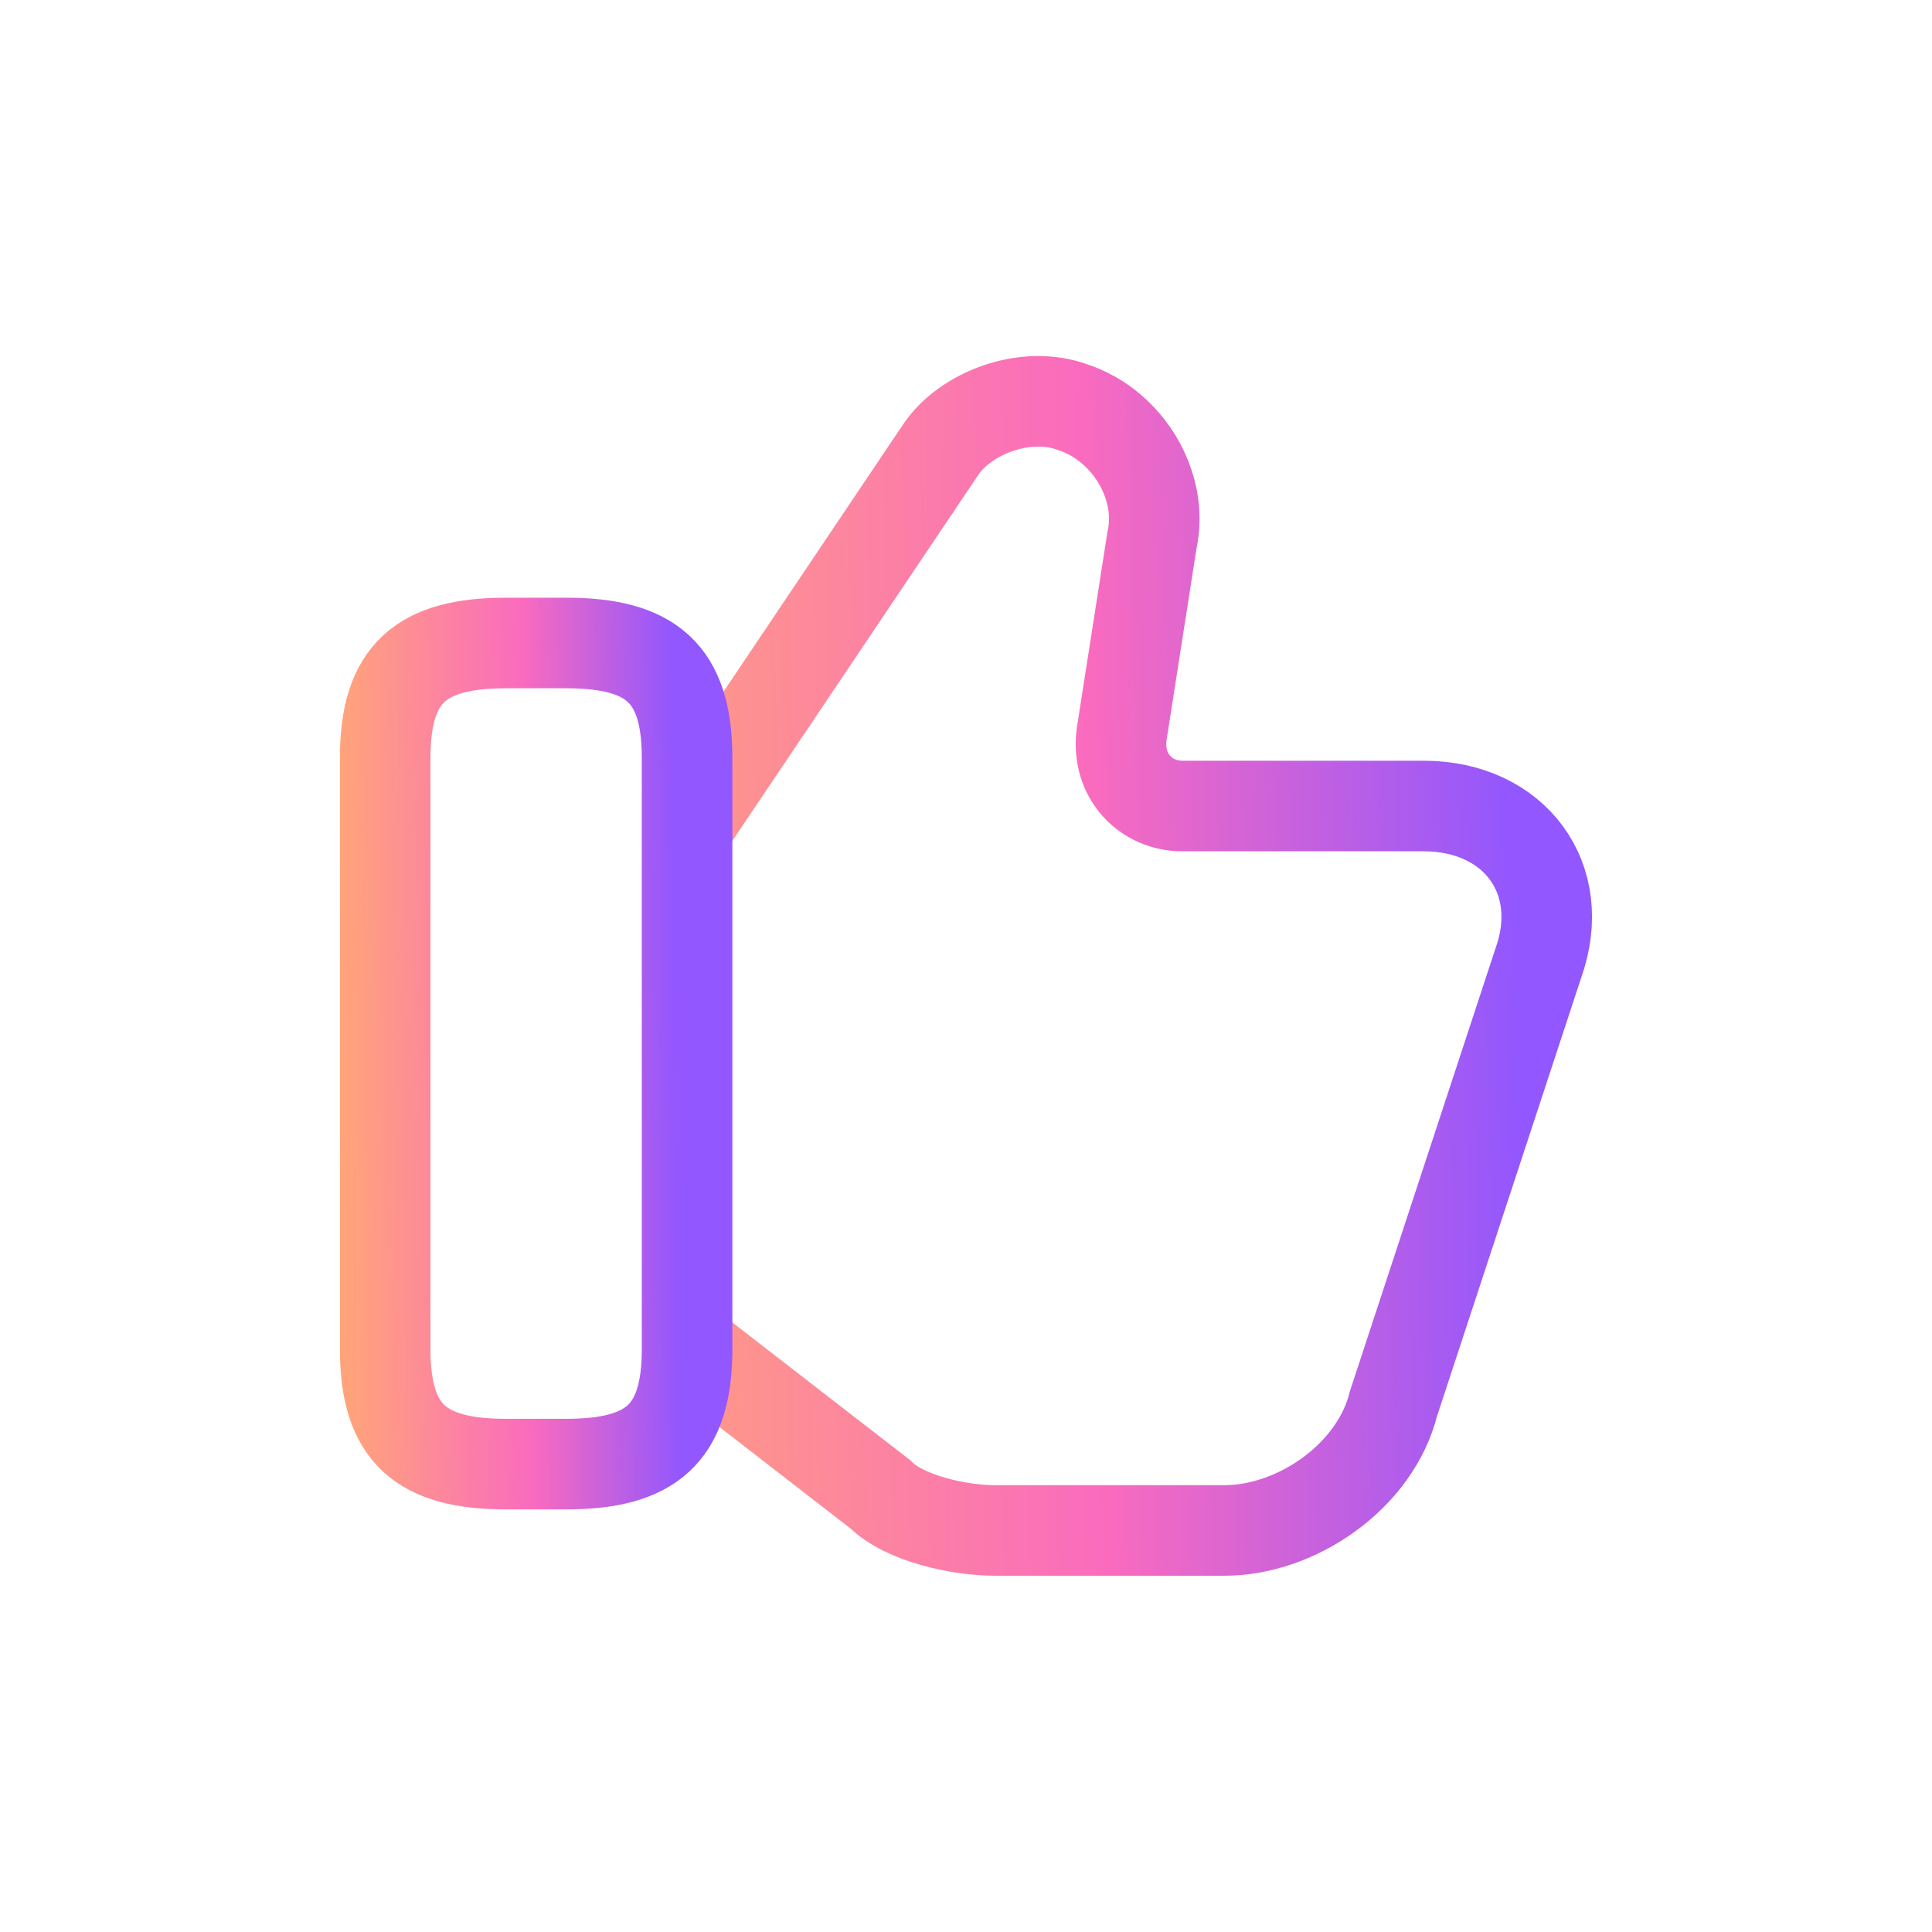 <?xml version="1.0" encoding="UTF-8"?>
<svg xmlns="http://www.w3.org/2000/svg" width="32" height="32" viewBox="0 0 32 32" fill="none">
  <path d="M11.48 22.349L14.58 24.75C14.98 25.149 15.88 25.349 16.48 25.349H20.28C21.48 25.349 22.78 24.45 23.08 23.25L25.48 15.95C25.98 14.55 25.08 13.35 23.58 13.35H19.58C18.98 13.35 18.48 12.85 18.58 12.149L19.08 8.949C19.28 8.049 18.68 7.049 17.78 6.749C16.98 6.449 15.98 6.849 15.58 7.449L11.48 13.55" stroke="url(#paint0_linear_5459_1604)" stroke-width="1.5" stroke-miterlimit="10"></path>
  <path d="M6.38 22.35V12.55C6.38 11.15 6.98 10.65 8.38 10.65H9.38C10.78 10.65 11.38 11.15 11.38 12.55V22.35C11.38 23.75 10.78 24.25 9.38 24.25H8.38C6.98 24.25 6.38 23.75 6.38 22.35Z" stroke="url(#paint1_linear_5459_1604)" stroke-width="1.5" stroke-linecap="round" stroke-linejoin="round"></path>
  <defs>
    <linearGradient id="paint0_linear_5459_1604" x1="10.007" y1="31.566" x2="25.5" y2="31.17" gradientUnits="userSpaceOnUse">
      <stop stop-color="#FFA37B"></stop>
      <stop offset="0.548" stop-color="#FA6BBE"></stop>
      <stop offset="1" stop-color="#9257FE"></stop>
    </linearGradient>
    <linearGradient id="paint1_linear_5459_1604" x1="5.859" y1="28.77" x2="11.34" y2="28.702" gradientUnits="userSpaceOnUse">
      <stop stop-color="#FFA37B"></stop>
      <stop offset="0.548" stop-color="#FA6BBE"></stop>
      <stop offset="1" stop-color="#9257FE"></stop>
    </linearGradient>
  </defs>
</svg>
